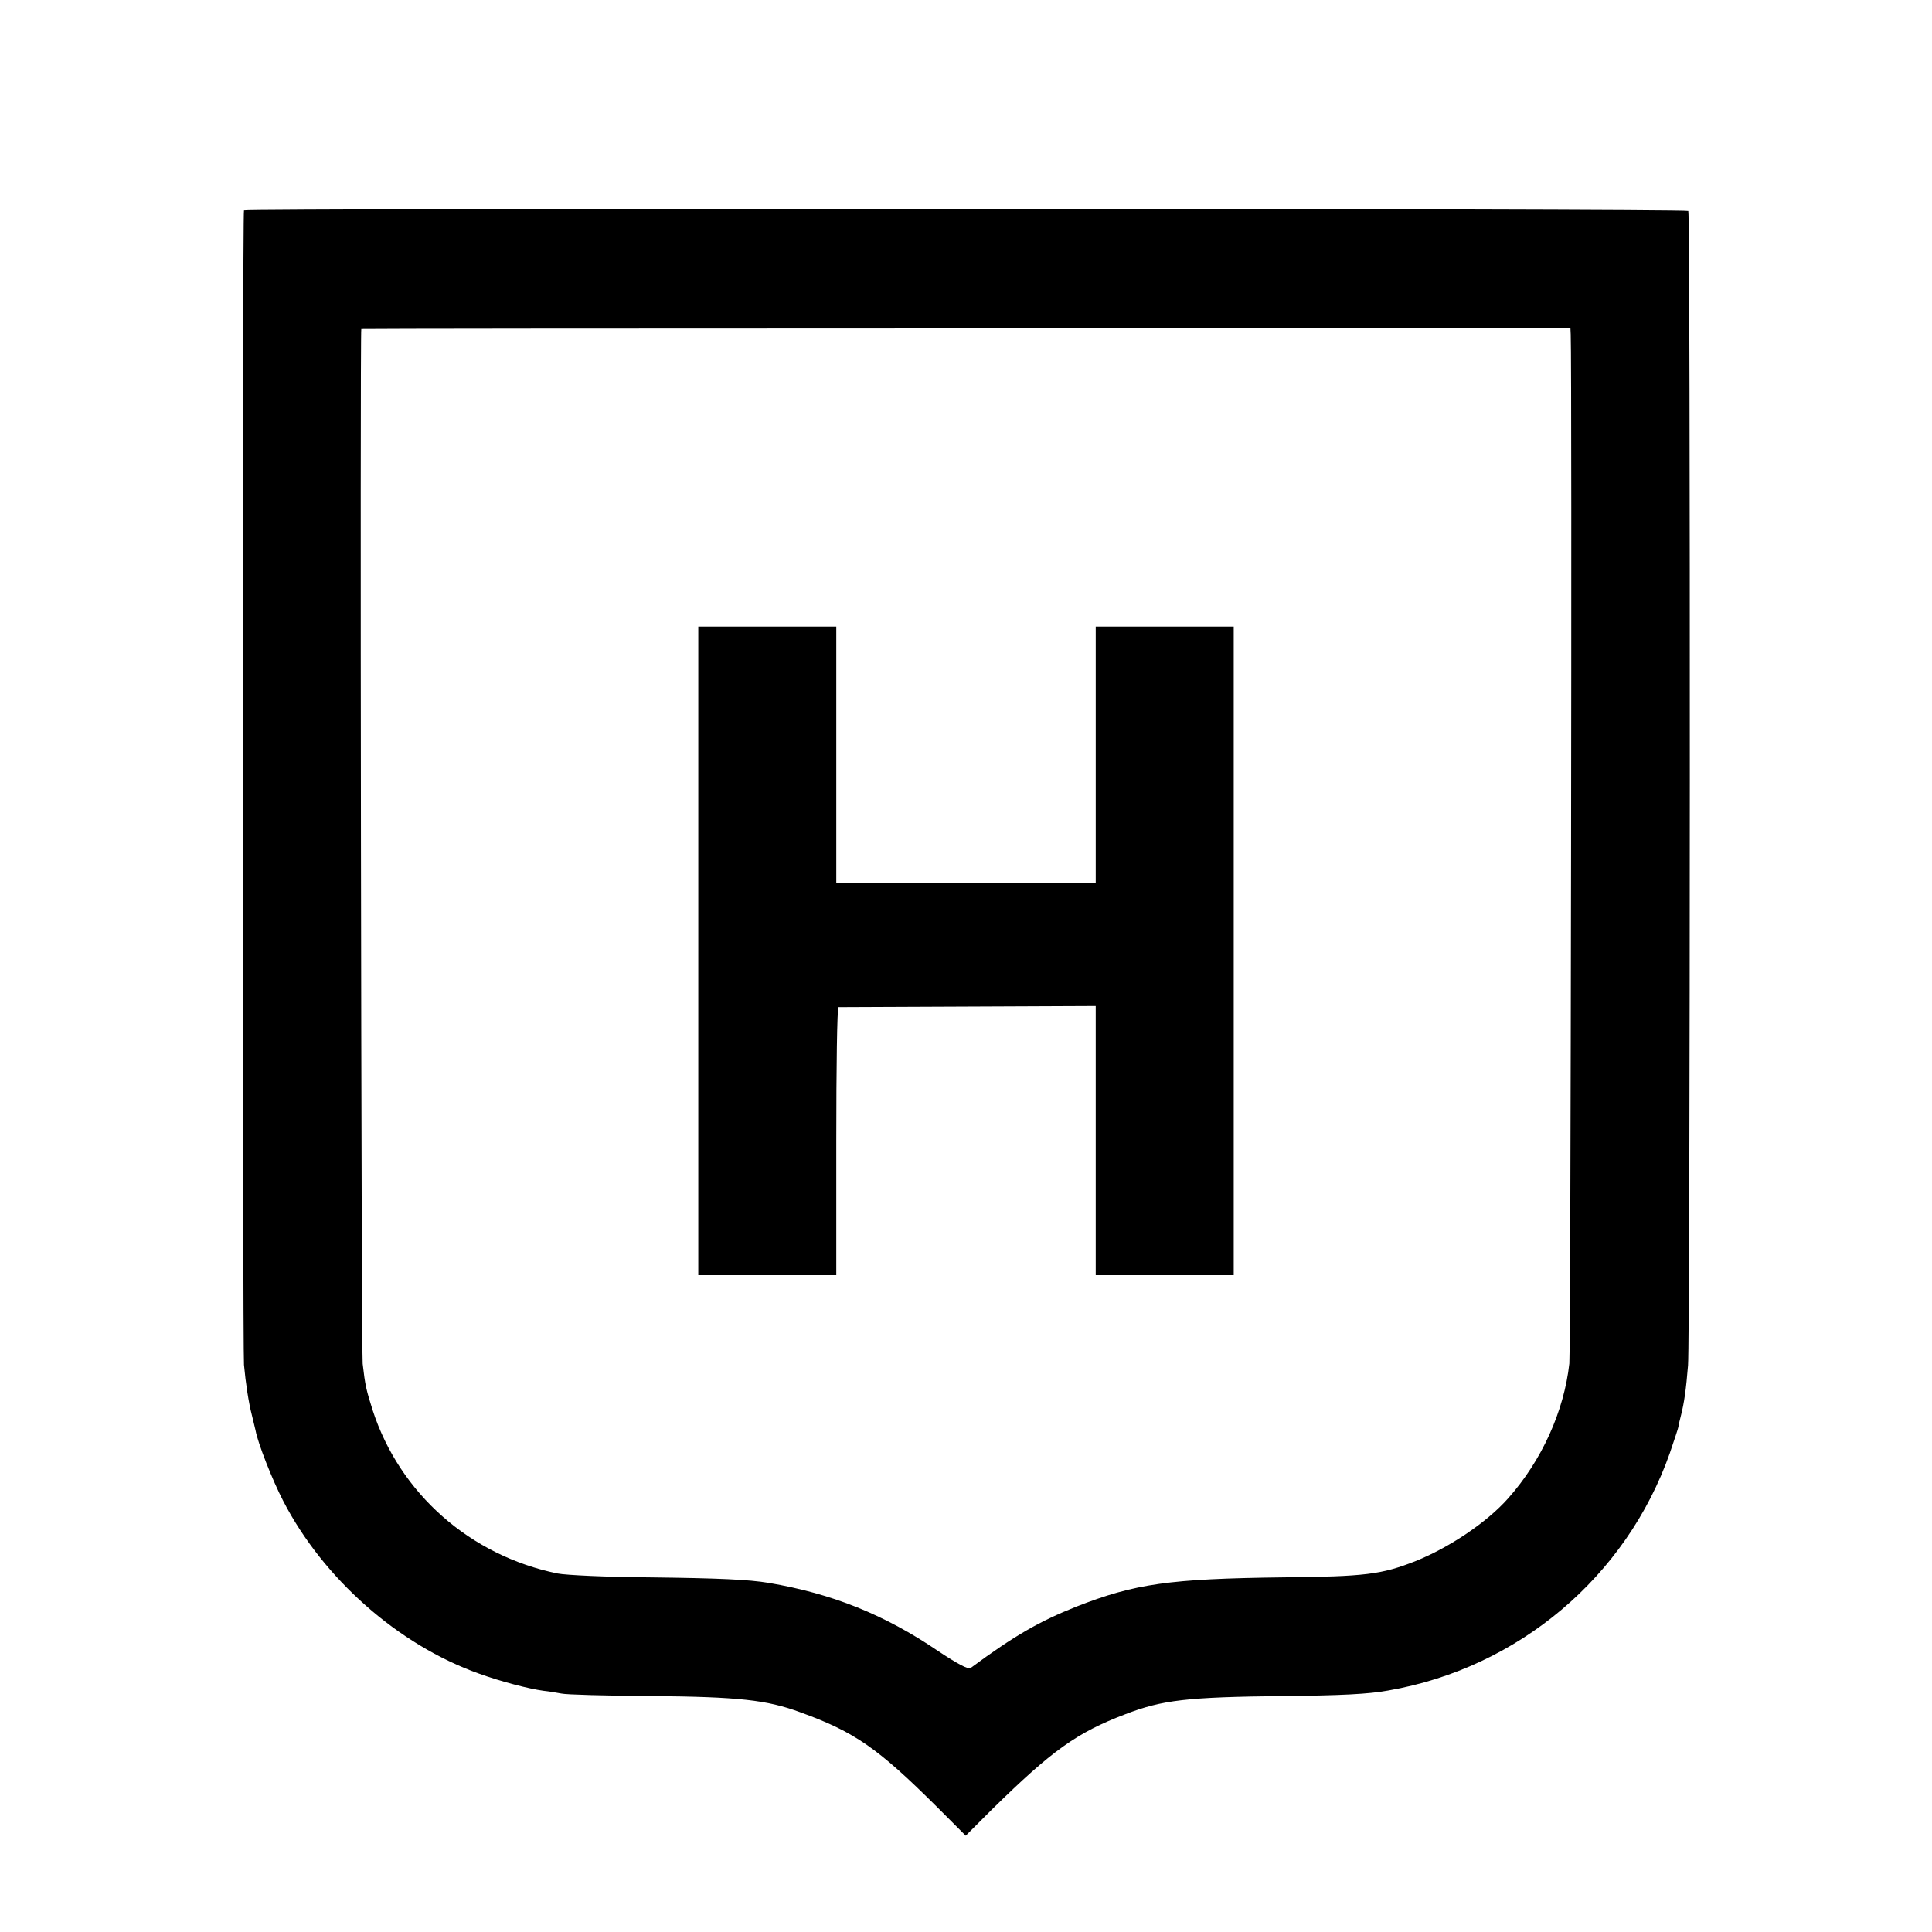<svg version="1" xmlns="http://www.w3.org/2000/svg" width="933.333" height="933.333" viewBox="0 0 700 700"><path d="M88.4 76.2c-.6.9-.5 412.2 0 418.3.6 6.6 1.7 13.8 2.8 18 .5 2.2 1.2 4.8 1.4 5.8.8 4.5 6.1 18 10 25.5 14.5 28.1 41.7 52.2 71 62.6 8 2.9 18.1 5.5 23.3 6.2 2 .2 4.9.7 6.5 1 1.6.4 16.3.8 32.5.9 31.9.3 41.9 1.4 54.1 5.9 19.6 7.1 28 12.9 49.6 34.4l10.3 10.3 9.6-9.6c21.7-21.3 30.6-27.7 48.2-34.4 13.5-5.2 22.3-6.2 57.1-6.6 21.1-.2 31.2-.7 38.2-2 47.2-8.2 86.2-41.2 102-86 1.7-5 3.1-9.2 3.1-9.5 0-.3.4-2.1.9-4 1.2-4.6 1.9-9.6 2.6-18.3.8-9.3.9-417.5.1-418.3-.8-.9-522.8-1-523.3-.2zm480.7 45c.5 13 0 368-.5 372.8-1.9 17.3-10 35.2-22.2 48.9-7.7 8.7-21.3 17.8-33.5 22.7-12.4 4.9-18.4 5.6-47.9 5.9-41.4.5-53.8 2.3-75 10.6-13.3 5.3-22.3 10.4-38.4 22.3-.8.5-4.8-1.6-11.7-6.2-19.4-13.2-38.4-20.8-61.4-24.7-7.3-1.2-17.8-1.7-43.5-2-15.1-.1-30-.8-33-1.4-31.7-6.5-57.2-29-67-59.2-2.3-7.3-2.7-8.9-3.6-16.8-.5-4.1-1-373.2-.5-374.9.1-.1 98.7-.2 219.1-.2h219l.1 2.2z"/><path d="M253 344.5V462h50v-48.5c0-26.7.3-48.5.8-48.6.4 0 21.5-.1 47-.2l46.2-.2V462h50V227h-50v93h-94v-93h-50v117.5z"/></svg>